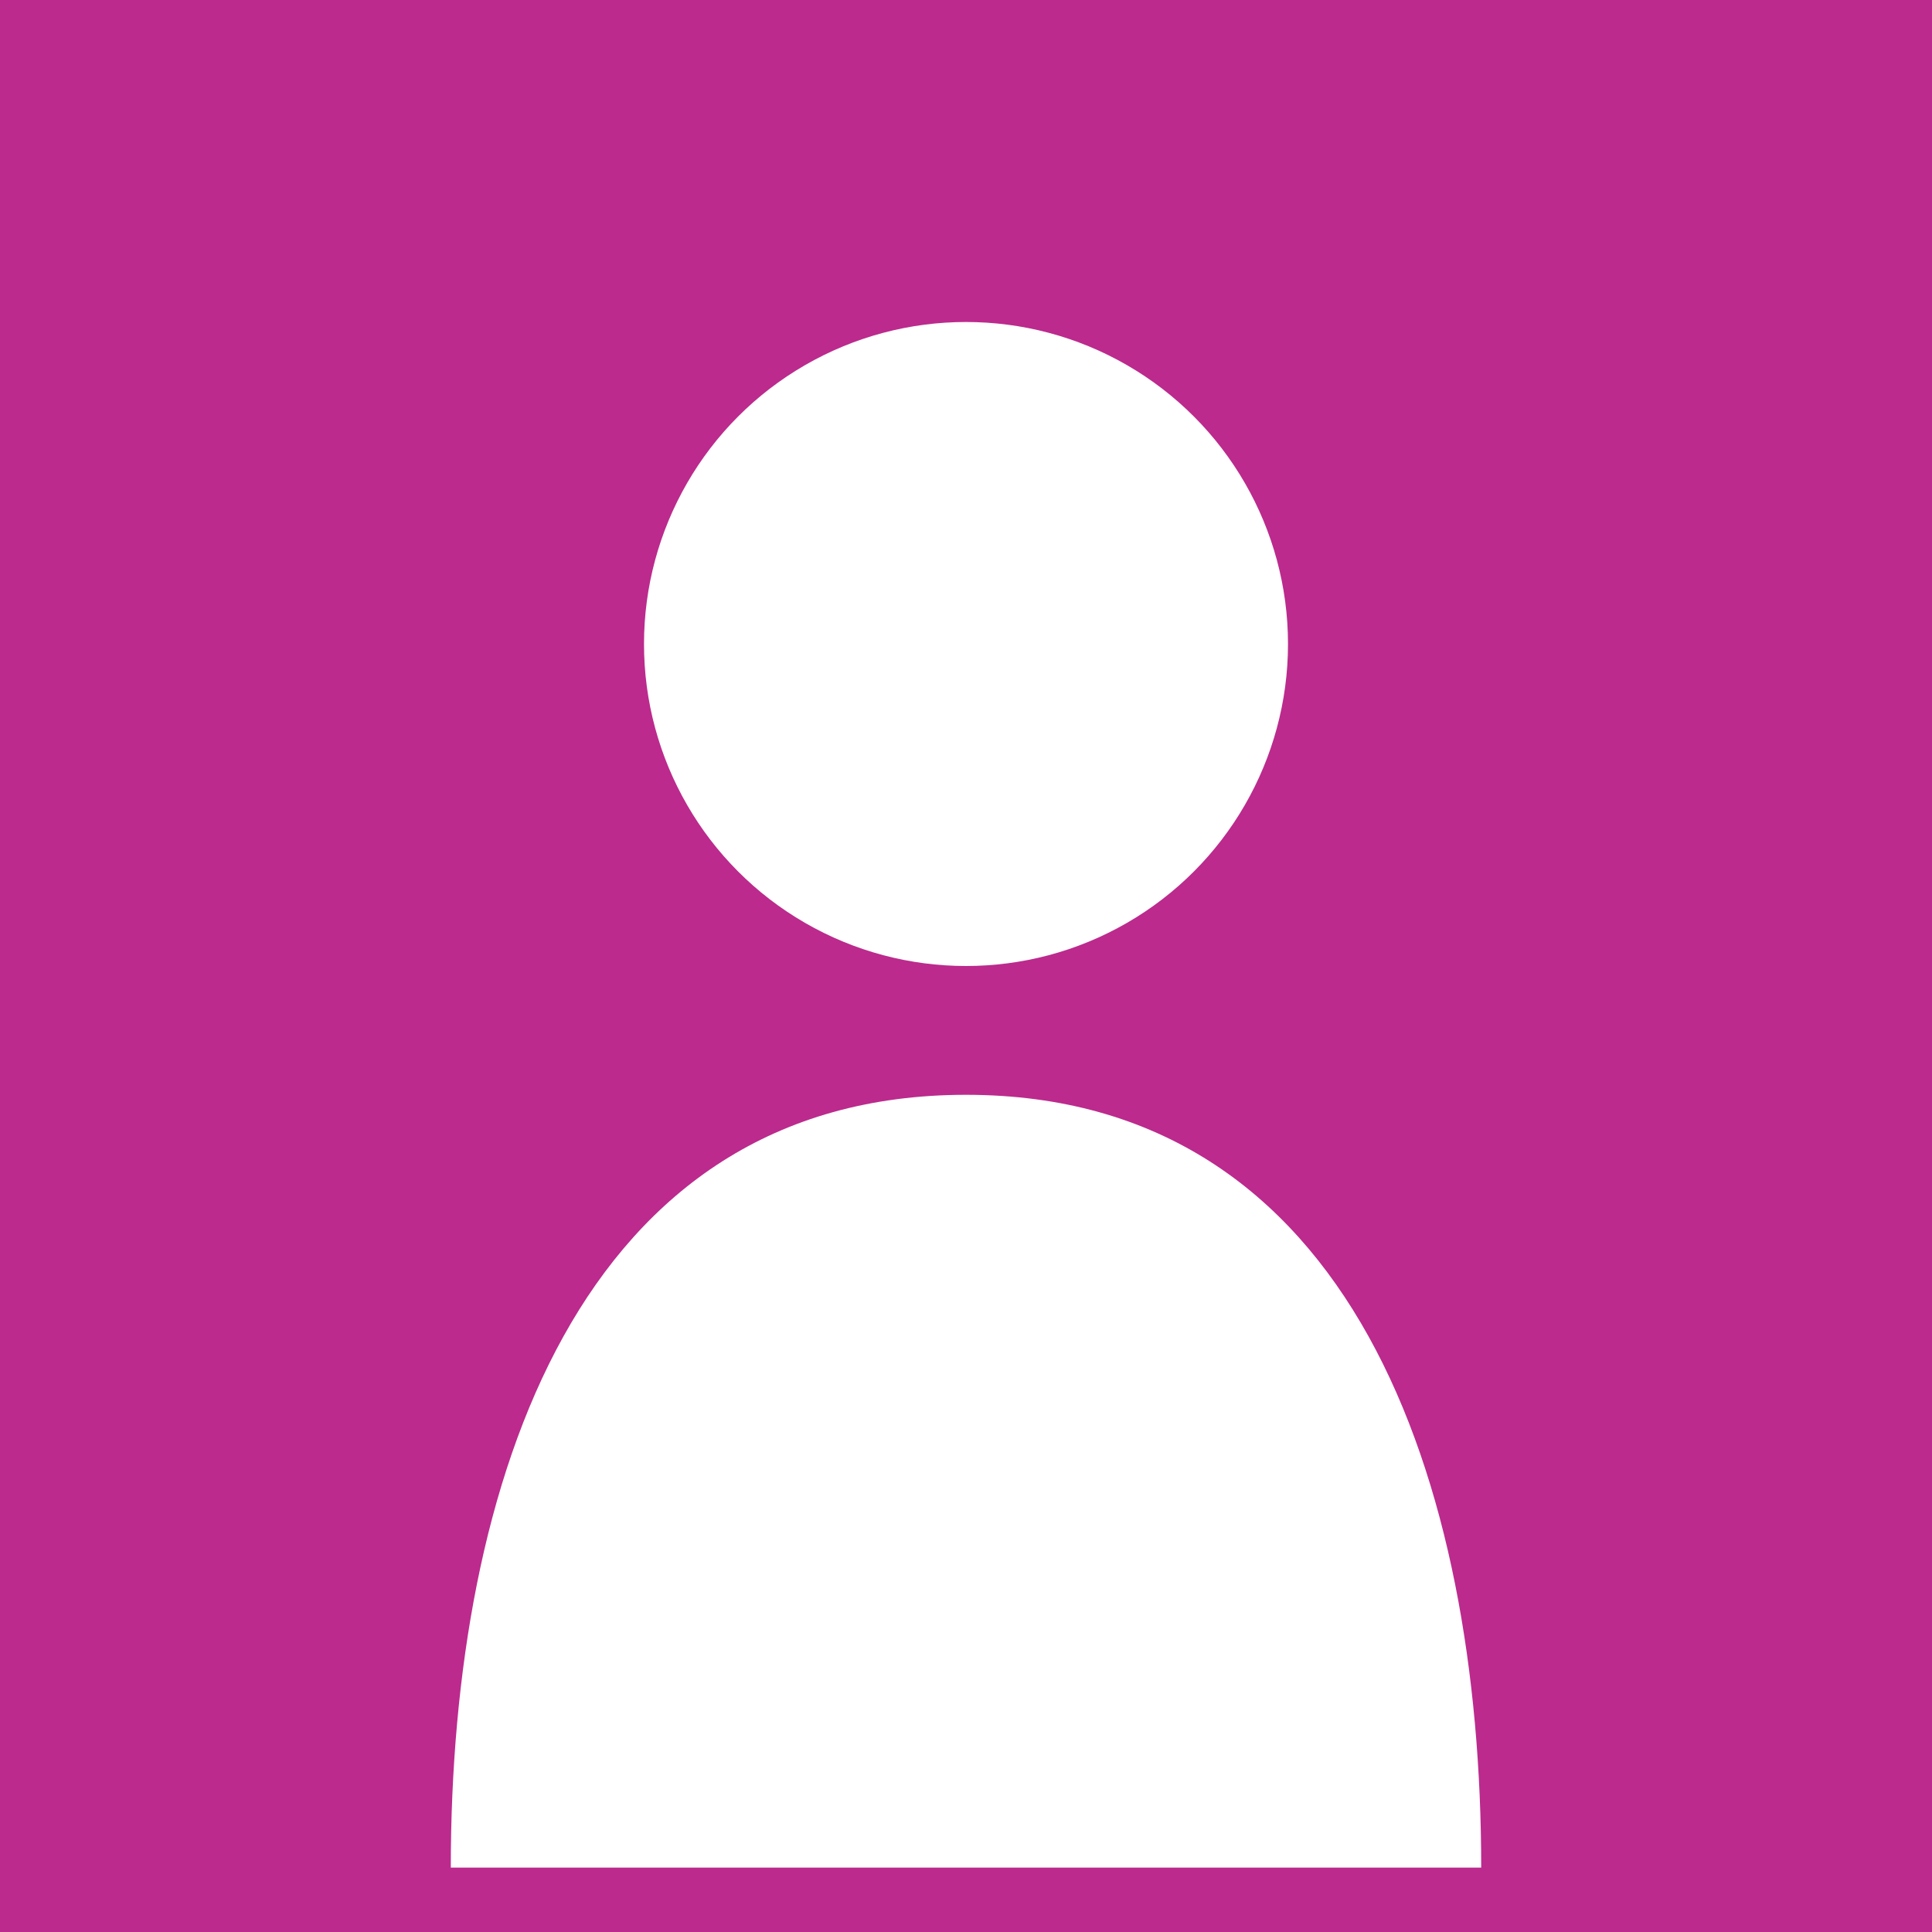 <svg xmlns="http://www.w3.org/2000/svg" width="150" height="150" viewBox="0 0 150 150">
  <rect width="150" height="150" fill="#bc2a8d" />
  <circle cx="75" cy="50" r="25" fill="#ffffff" />
  <path d="M75 85 C 45 85, 35 115, 35 145 L 115 145 C 115 115, 105 85, 75 85 Z" fill="#ffffff" />
</svg>
